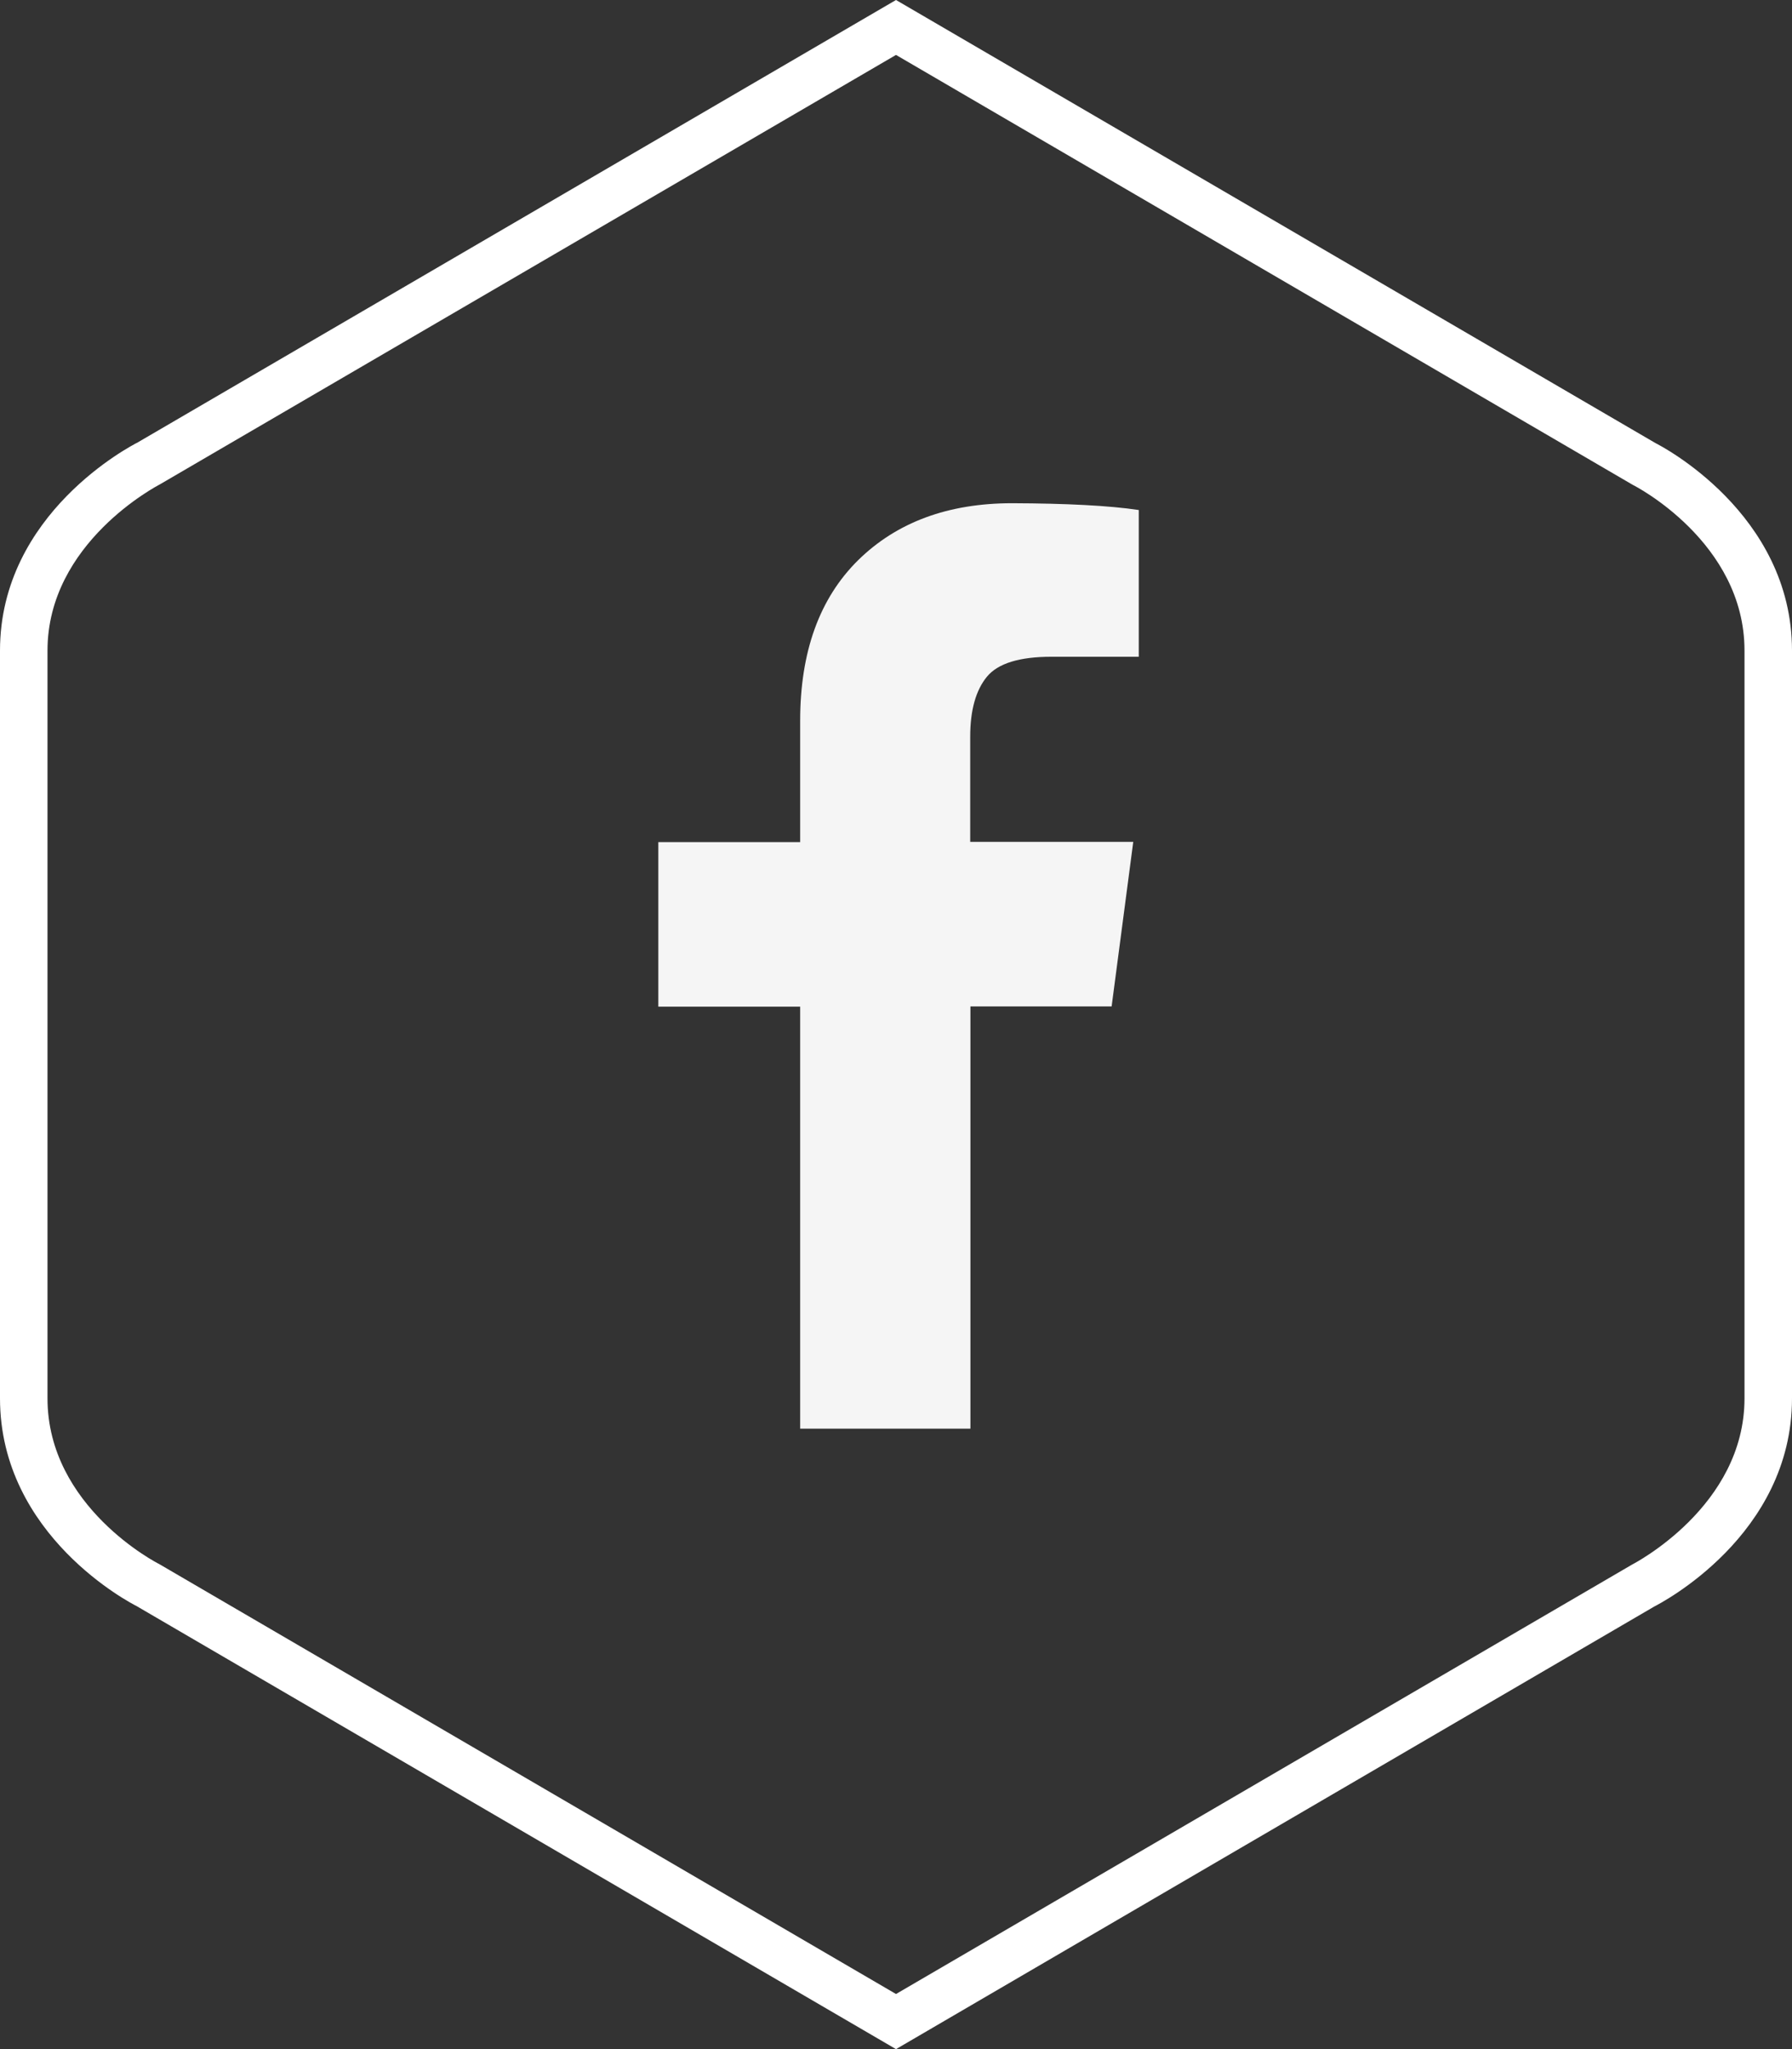 <?xml version="1.0" encoding="utf-8"?>
<!-- Generator: Adobe Illustrator 23.0.2, SVG Export Plug-In . SVG Version: 6.00 Build 0)  -->
<svg version="1.1" id="Layer_1" xmlns="http://www.w3.org/2000/svg" xmlns:xlink="http://www.w3.org/1999/xlink" x="0px" y="0px"
	 viewBox="0 0 84.52 96.63" style="enable-background:new 0 0 84.52 96.63;" xml:space="preserve">
<rect x="0" y="0" width="84.52" height="96.63" fill="#333333" stroke="none"/>
<style type="text/css">
	.st0{fill:#F5F5F5;}
	.st1{fill:#FFFFFF;}
</style>
<g>
	<g>
		<path class="st0" d="M53.71,24.05v6.92h-4.12c-1.5,0-2.52,0.31-3.04,0.94c-0.52,0.63-0.79,1.57-0.79,2.83v4.96h7.69l-1.02,7.76
			h-6.66v19.91h-8.03V47.47h-6.69v-7.76h6.69v-5.72c0-3.25,0.91-5.77,2.73-7.57c1.82-1.79,4.24-2.69,7.27-2.69
			C50.3,23.74,52.3,23.84,53.71,24.05z"/>
	</g>
	<g>
		<g>
			<path class="st1" d="M42.26,96.63L6.43,75.73C6.23,75.63,0,72.44,0,65.94V30.68c0-6.49,6.23-9.68,6.5-9.82L42.26,0l35.83,20.9
				c0.2,0.1,6.43,3.29,6.43,9.78v35.26c0,6.49-6.23,9.68-6.5,9.82L42.26,96.63z M42.26,2.59L7.56,22.83
				c-0.11,0.06-5.32,2.75-5.32,7.85v35.26c0,5.13,5.21,7.79,5.26,7.81l34.76,20.28l34.7-20.24c0.11-0.06,5.32-2.75,5.32-7.85V30.68
				c0-5.13-5.21-7.79-5.26-7.81L42.26,2.59z"/>
		</g>
	</g>
</g>
</svg>
